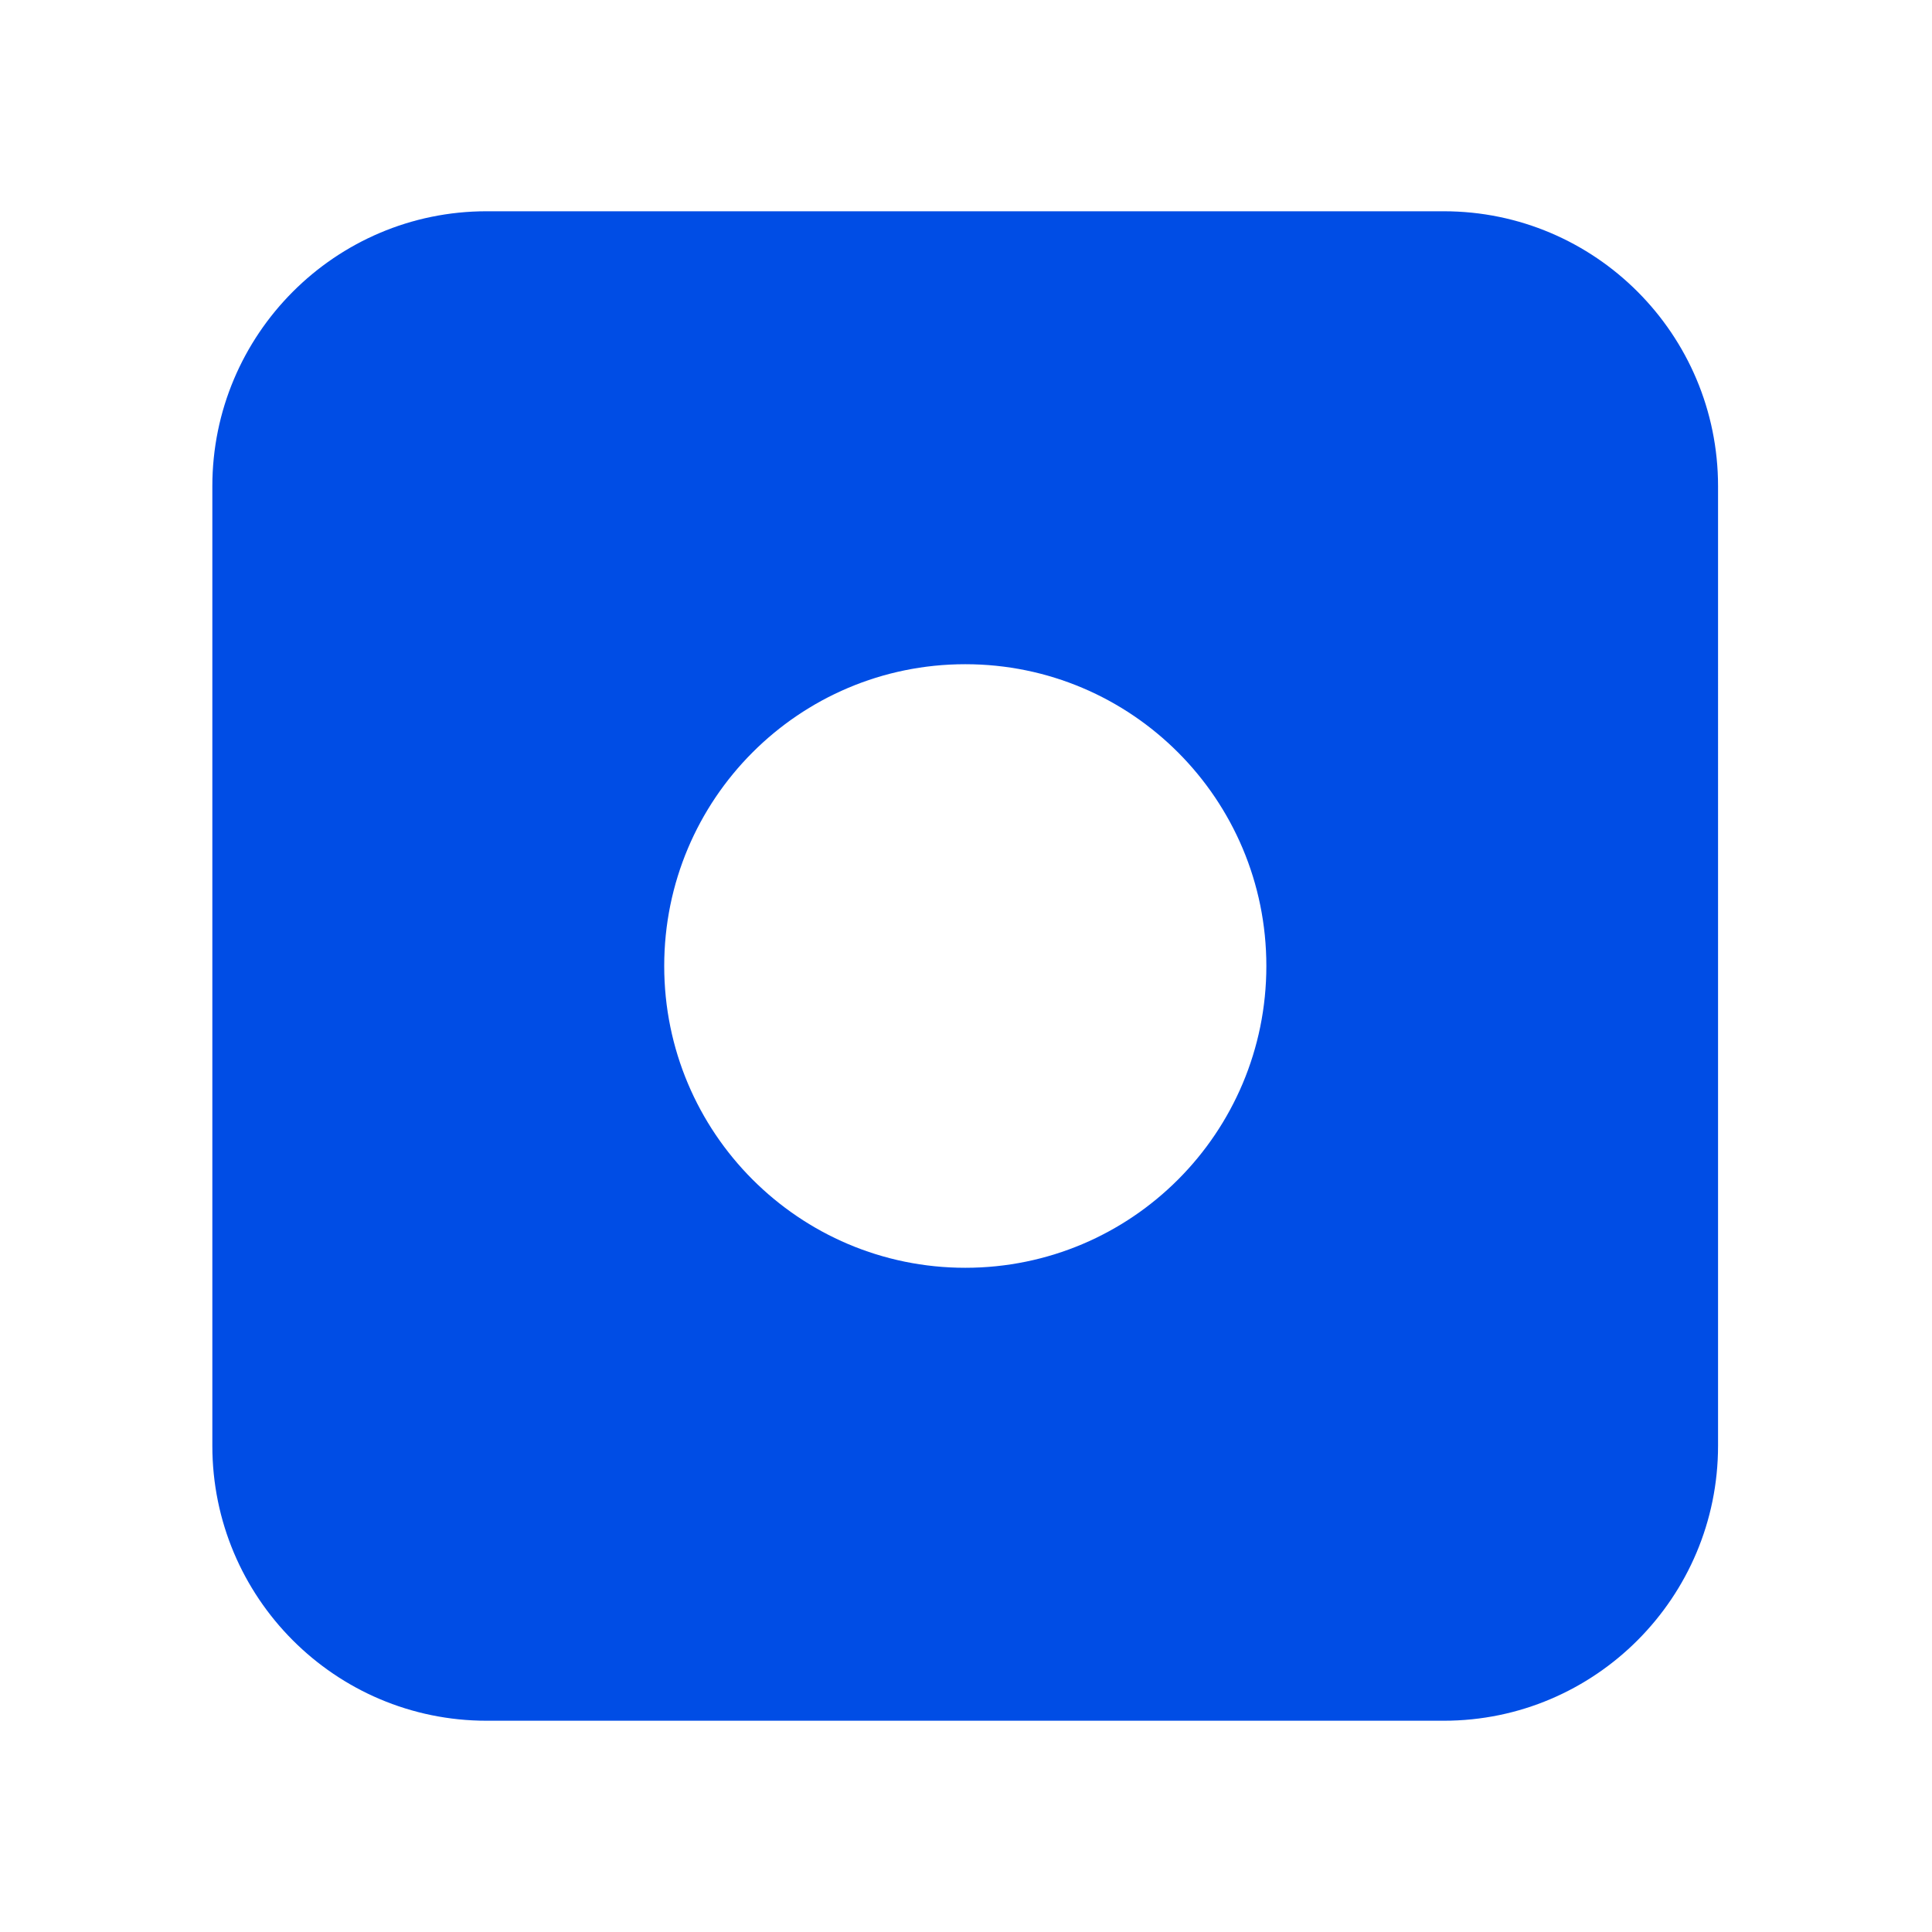 <?xml version="1.0" encoding="UTF-8"?>
<svg id="Layer_1" xmlns="http://www.w3.org/2000/svg" version="1.1" viewBox="0 0 1080 1080">
  <!-- Generator: Adobe Illustrator 29.3.1, SVG Export Plug-In . SVG Version: 2.1.0 Build 151)  -->
  <defs>
    <style>
      .st0 {
        fill: #004de5;
      }
    </style>
  </defs>
  <path class="st0" d="M807.1,118.1H272c-84.6,0-153.3,68.9-153.3,153.7v536.4c0,84.9,68.7,153.7,153.3,153.7h535.1c84.6,0,153.3-68.9,153.3-153.7V271.8c0-84.9-68.7-153.7-153.3-153.7ZM539.6,708.7c-92.9,0-168.3-75.5-168.3-168.7s75.3-168.7,168.3-168.7,168.3,75.5,168.3,168.7-75.3,168.7-168.3,168.7Z"/>
</svg>